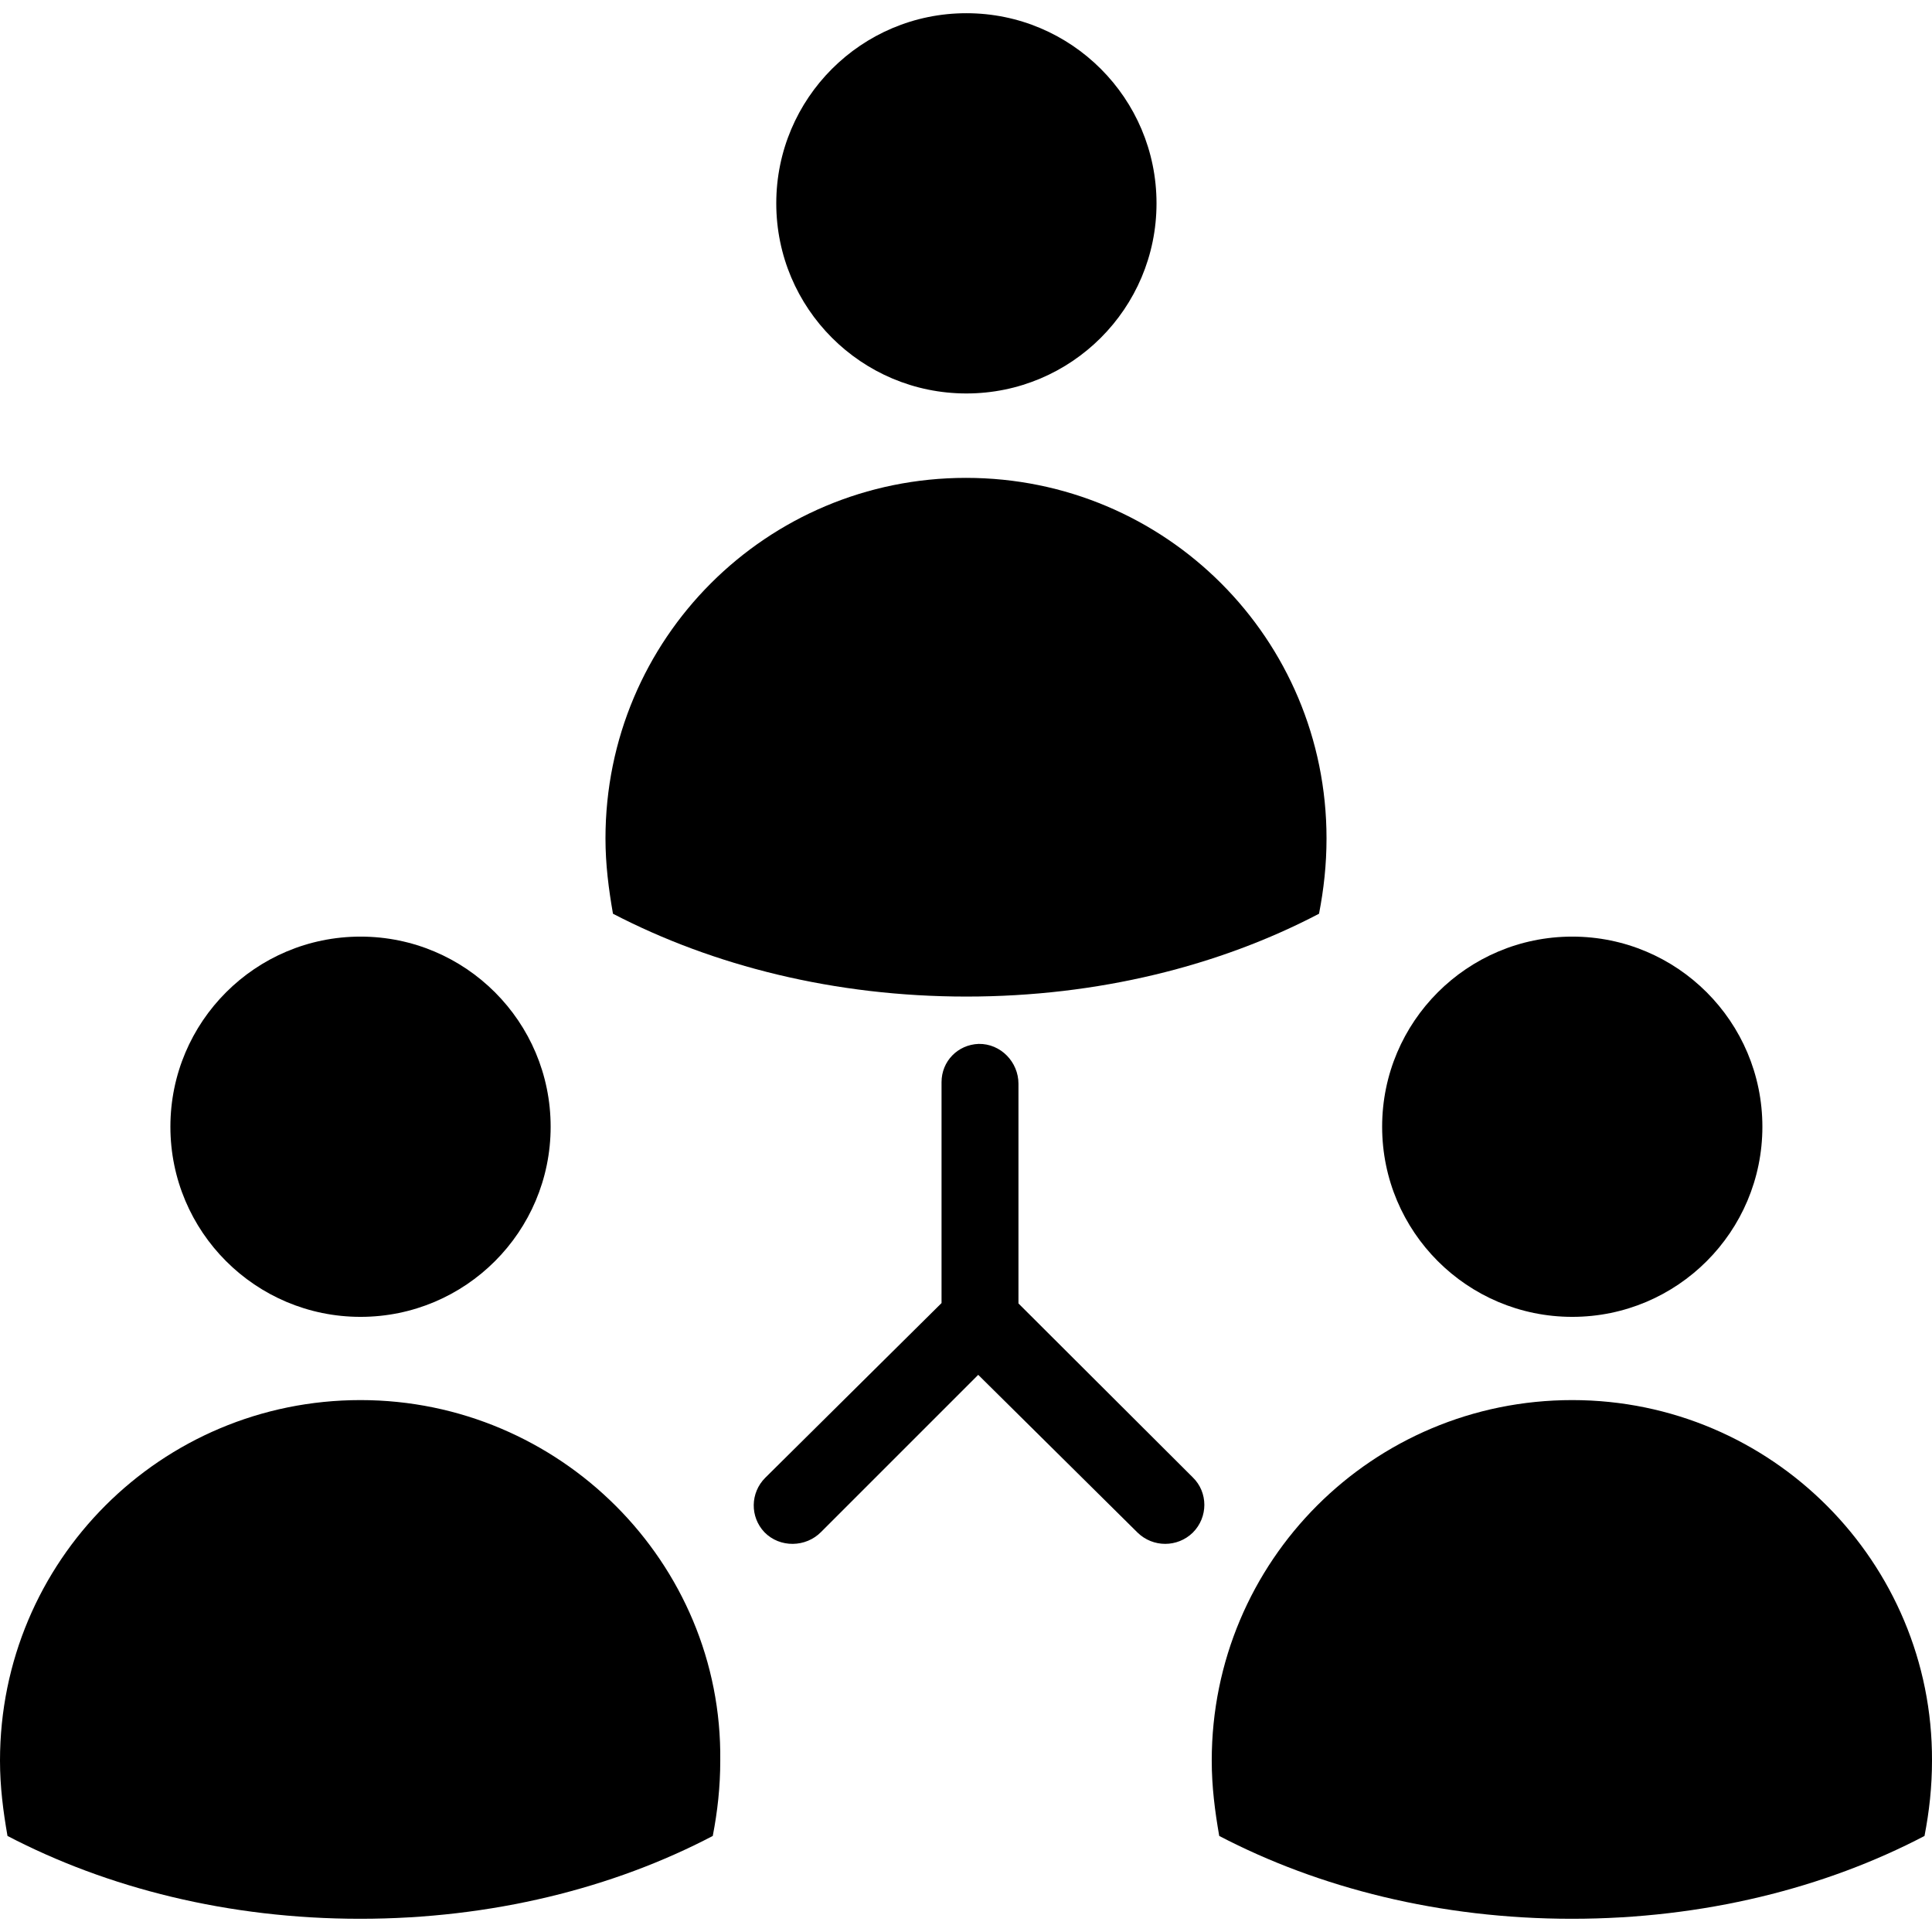 <?xml version="1.0" encoding="iso-8859-1"?>
<!-- Uploaded to: SVG Repo, www.svgrepo.com, Generator: SVG Repo Mixer Tools -->
<svg fill="#000000" height="800px" width="800px" version="1.1" id="Capa_1" xmlns="http://www.w3.org/2000/svg" xmlns:xlink="http://www.w3.org/1999/xlink" 
	 viewBox="0 0 489.801 489.801" xml:space="preserve">
<g>
	<g>
		<g>
			<path d="M91.4,354.95c-50.6,0-91.4,40.8-91.4,91.4c0,6.6,0.8,12.8,1.9,19.1c25.3,13.2,56,21,89.4,21s64.2-7.8,89.4-21
				c1.2-6.2,1.9-12.4,1.9-19.1C183.2,396.15,141.9,354.95,91.4,354.95z"/>
			<circle cx="91.4" cy="285.65" r="48.2"/>
			<path d="M398.6,354.95c-50.6,0-91.4,40.8-91.4,91.4c0,6.6,0.8,12.8,1.9,19.1c25.3,13.2,56,21,89.4,21s64.2-7.8,89.4-21
				c1.2-6.2,1.9-12.4,1.9-19.1C490,396.15,449.2,354.95,398.6,354.95z"/>
			<circle cx="398.6" cy="285.65" r="48.2"/>
			<path d="M245,252.65c33.4,0,64.2-7.8,89.4-21c1.2-6.2,1.9-12.4,1.9-19.1c0-50.6-40.8-91.4-91.4-91.4s-91.4,40.8-91.4,91.4
				c0,6.6,0.8,12.8,1.9,19.1C180.8,244.85,211.6,252.65,245,252.65z"/>
			<circle cx="245" cy="51.55" r="48.2"/>
			<path d="M258.2,330.45v-55.7c0-5.5-4.5-10.2-10.1-10.1c-5.3,0.2-9.4,4.4-9.4,9.7v56l-44.7,44.3c-3.8,3.8-3.9,9.9-0.2,13.8
				c3.9,4,10.5,3.9,14.4-0.1l39.8-39.8l40.4,40c3.9,3.8,10.1,3.8,14,0l0,0c3.9-3.9,3.9-10.2,0-14L258.2,330.45z"/>
		</g>
	</g>
</g>
</svg>